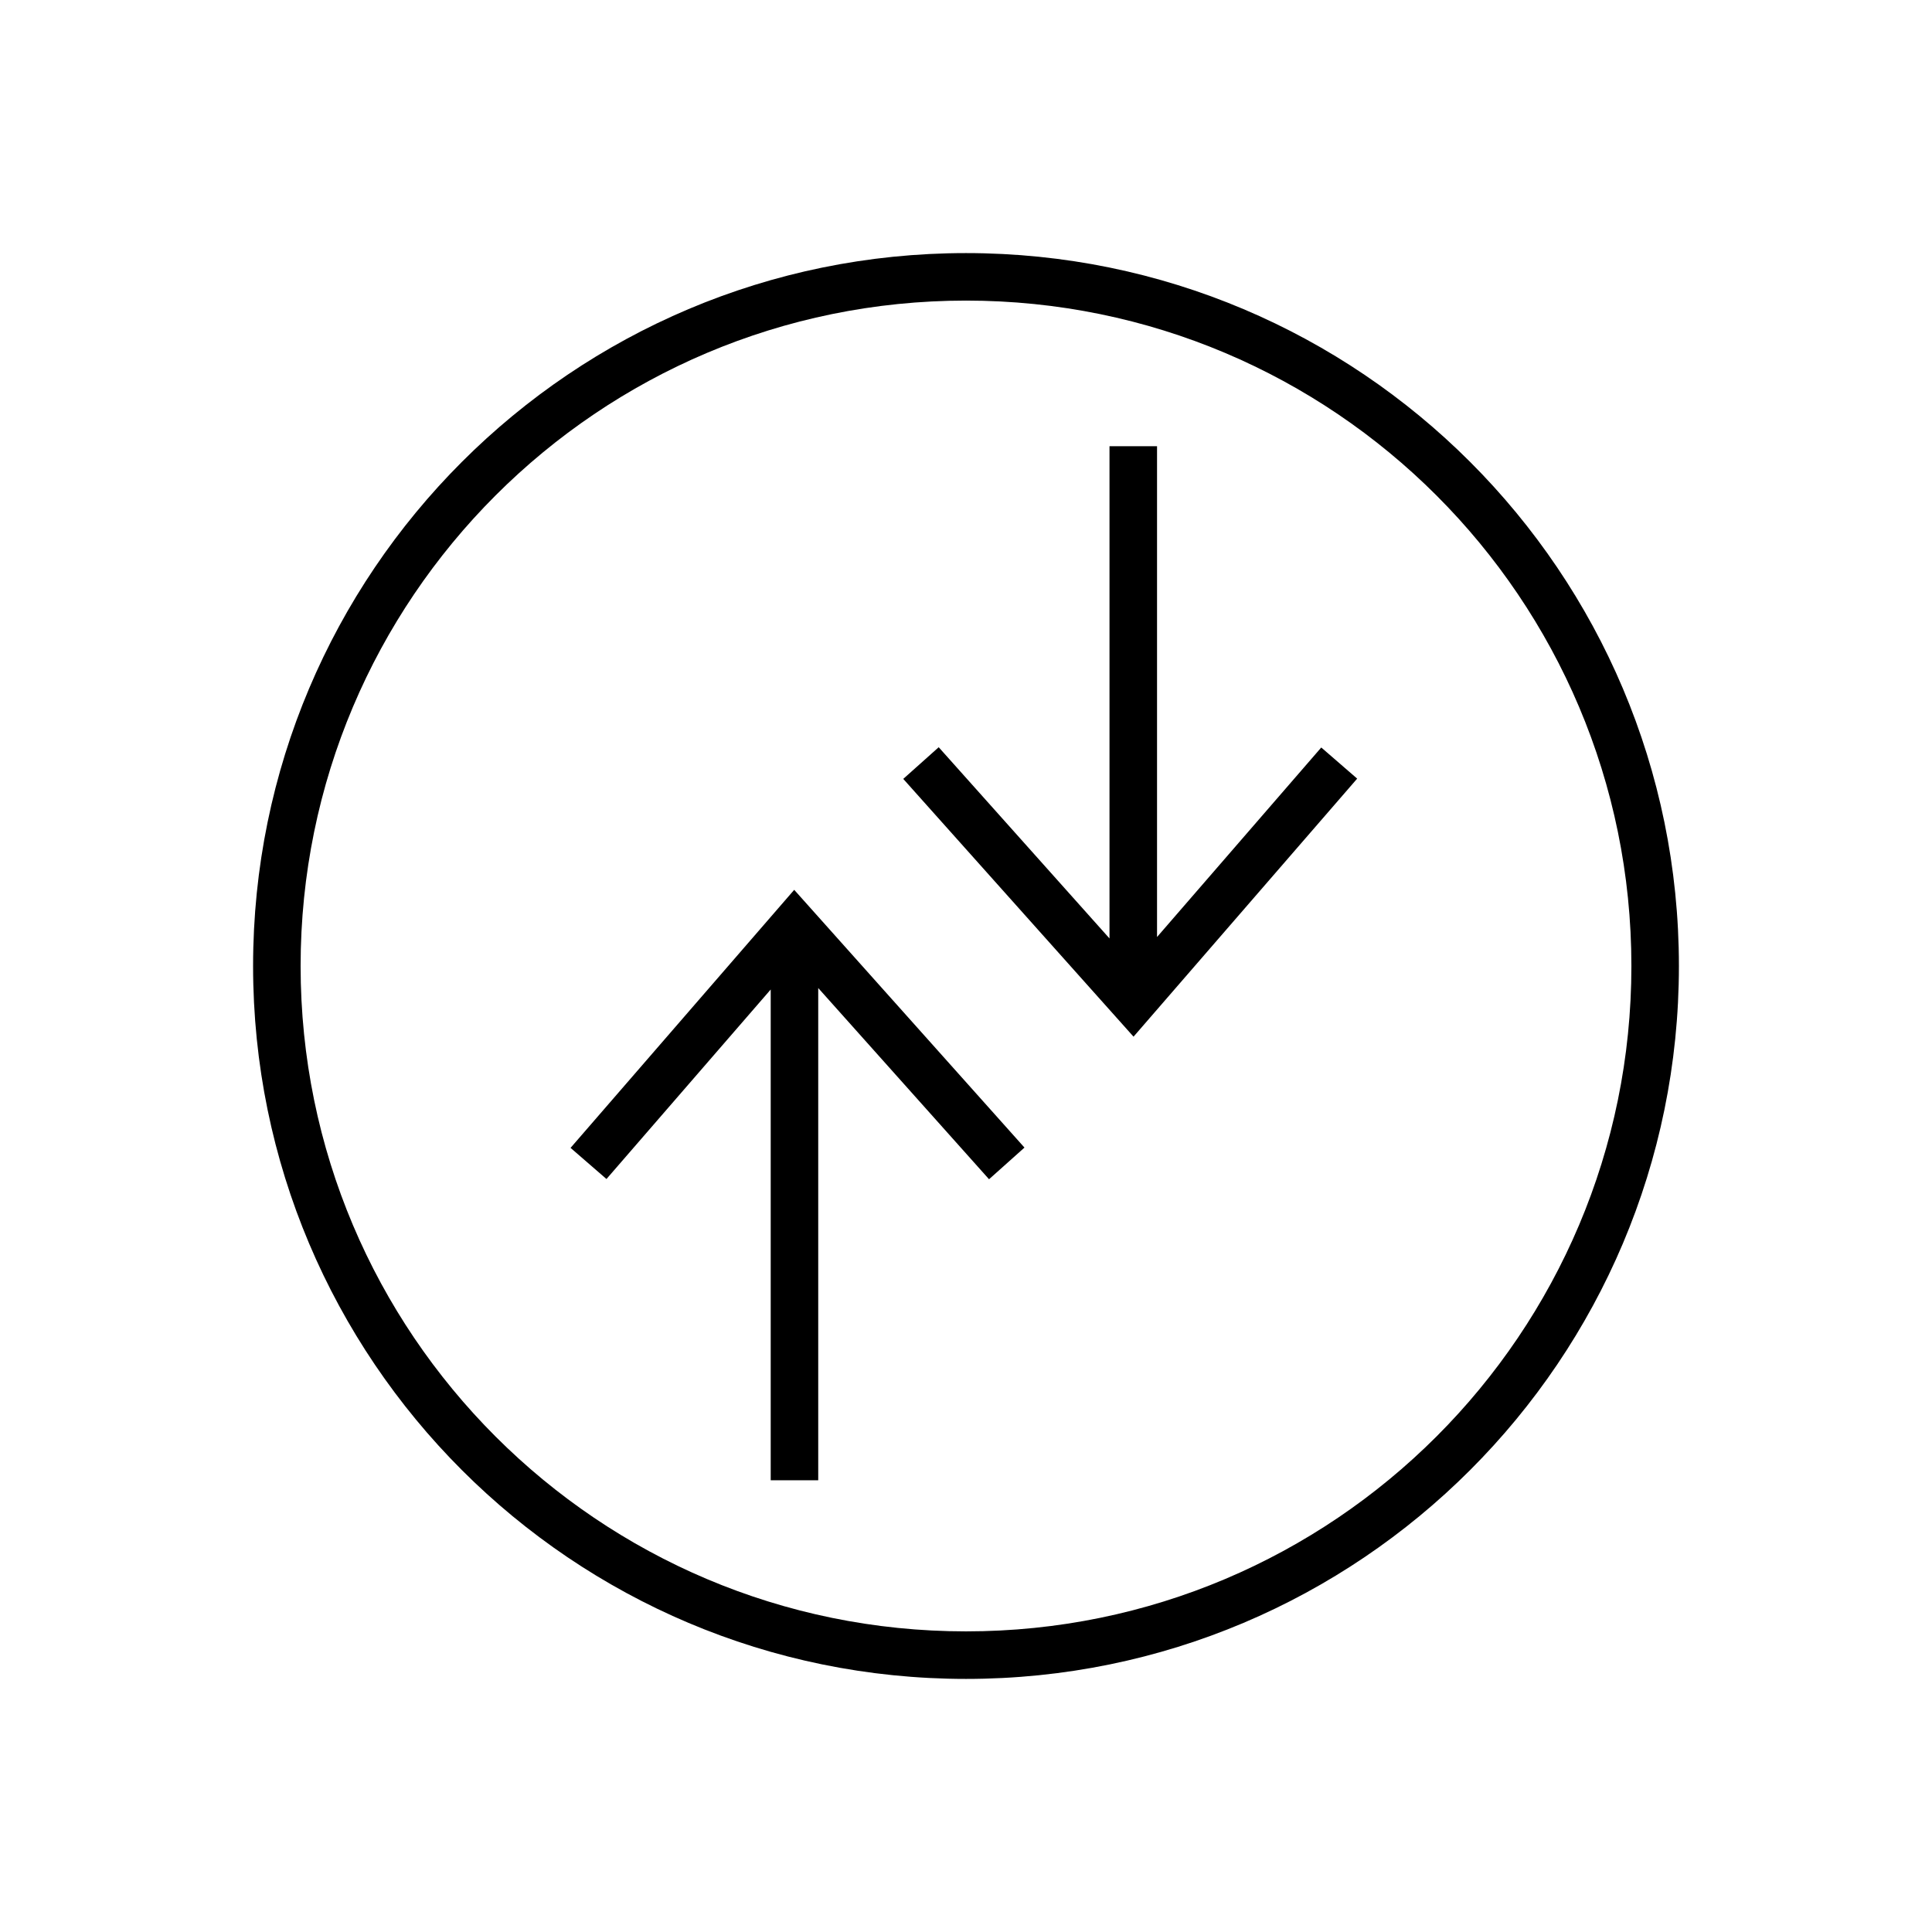 <?xml version="1.0" encoding="UTF-8"?>
<!-- Uploaded to: ICON Repo, www.iconrepo.com, Generator: ICON Repo Mixer Tools -->
<svg fill="#000000" width="800px" height="800px" version="1.1" viewBox="144 144 512 512" xmlns="http://www.w3.org/2000/svg">
 <path d="m588.93 400c0 104.34-84.586 188.93-188.93 188.93-104.34 0-188.93-84.586-188.93-188.93 0-104.34 84.586-188.93 188.93-188.93 104.34 0 188.93 84.586 188.93 188.93zm-12.594 0c0-97.387-78.949-176.34-176.33-176.34-97.387 0-176.34 78.949-176.34 176.34 0 97.383 78.949 176.33 176.34 176.33 97.383 0 176.33-78.949 176.33-176.33zm-160.84 48.121-9.391 8.391-45.266-50.672v130.45h-12.594v-130.06l-43.523 50.219-9.52-8.25 59.27-68.383zm88.168-97.777-59.266 68.387-61.027-68.316 9.395-8.391 45.262 50.672v-130.45h12.598v130.07l43.52-50.223z" fill-rule="evenodd"/>
</svg>